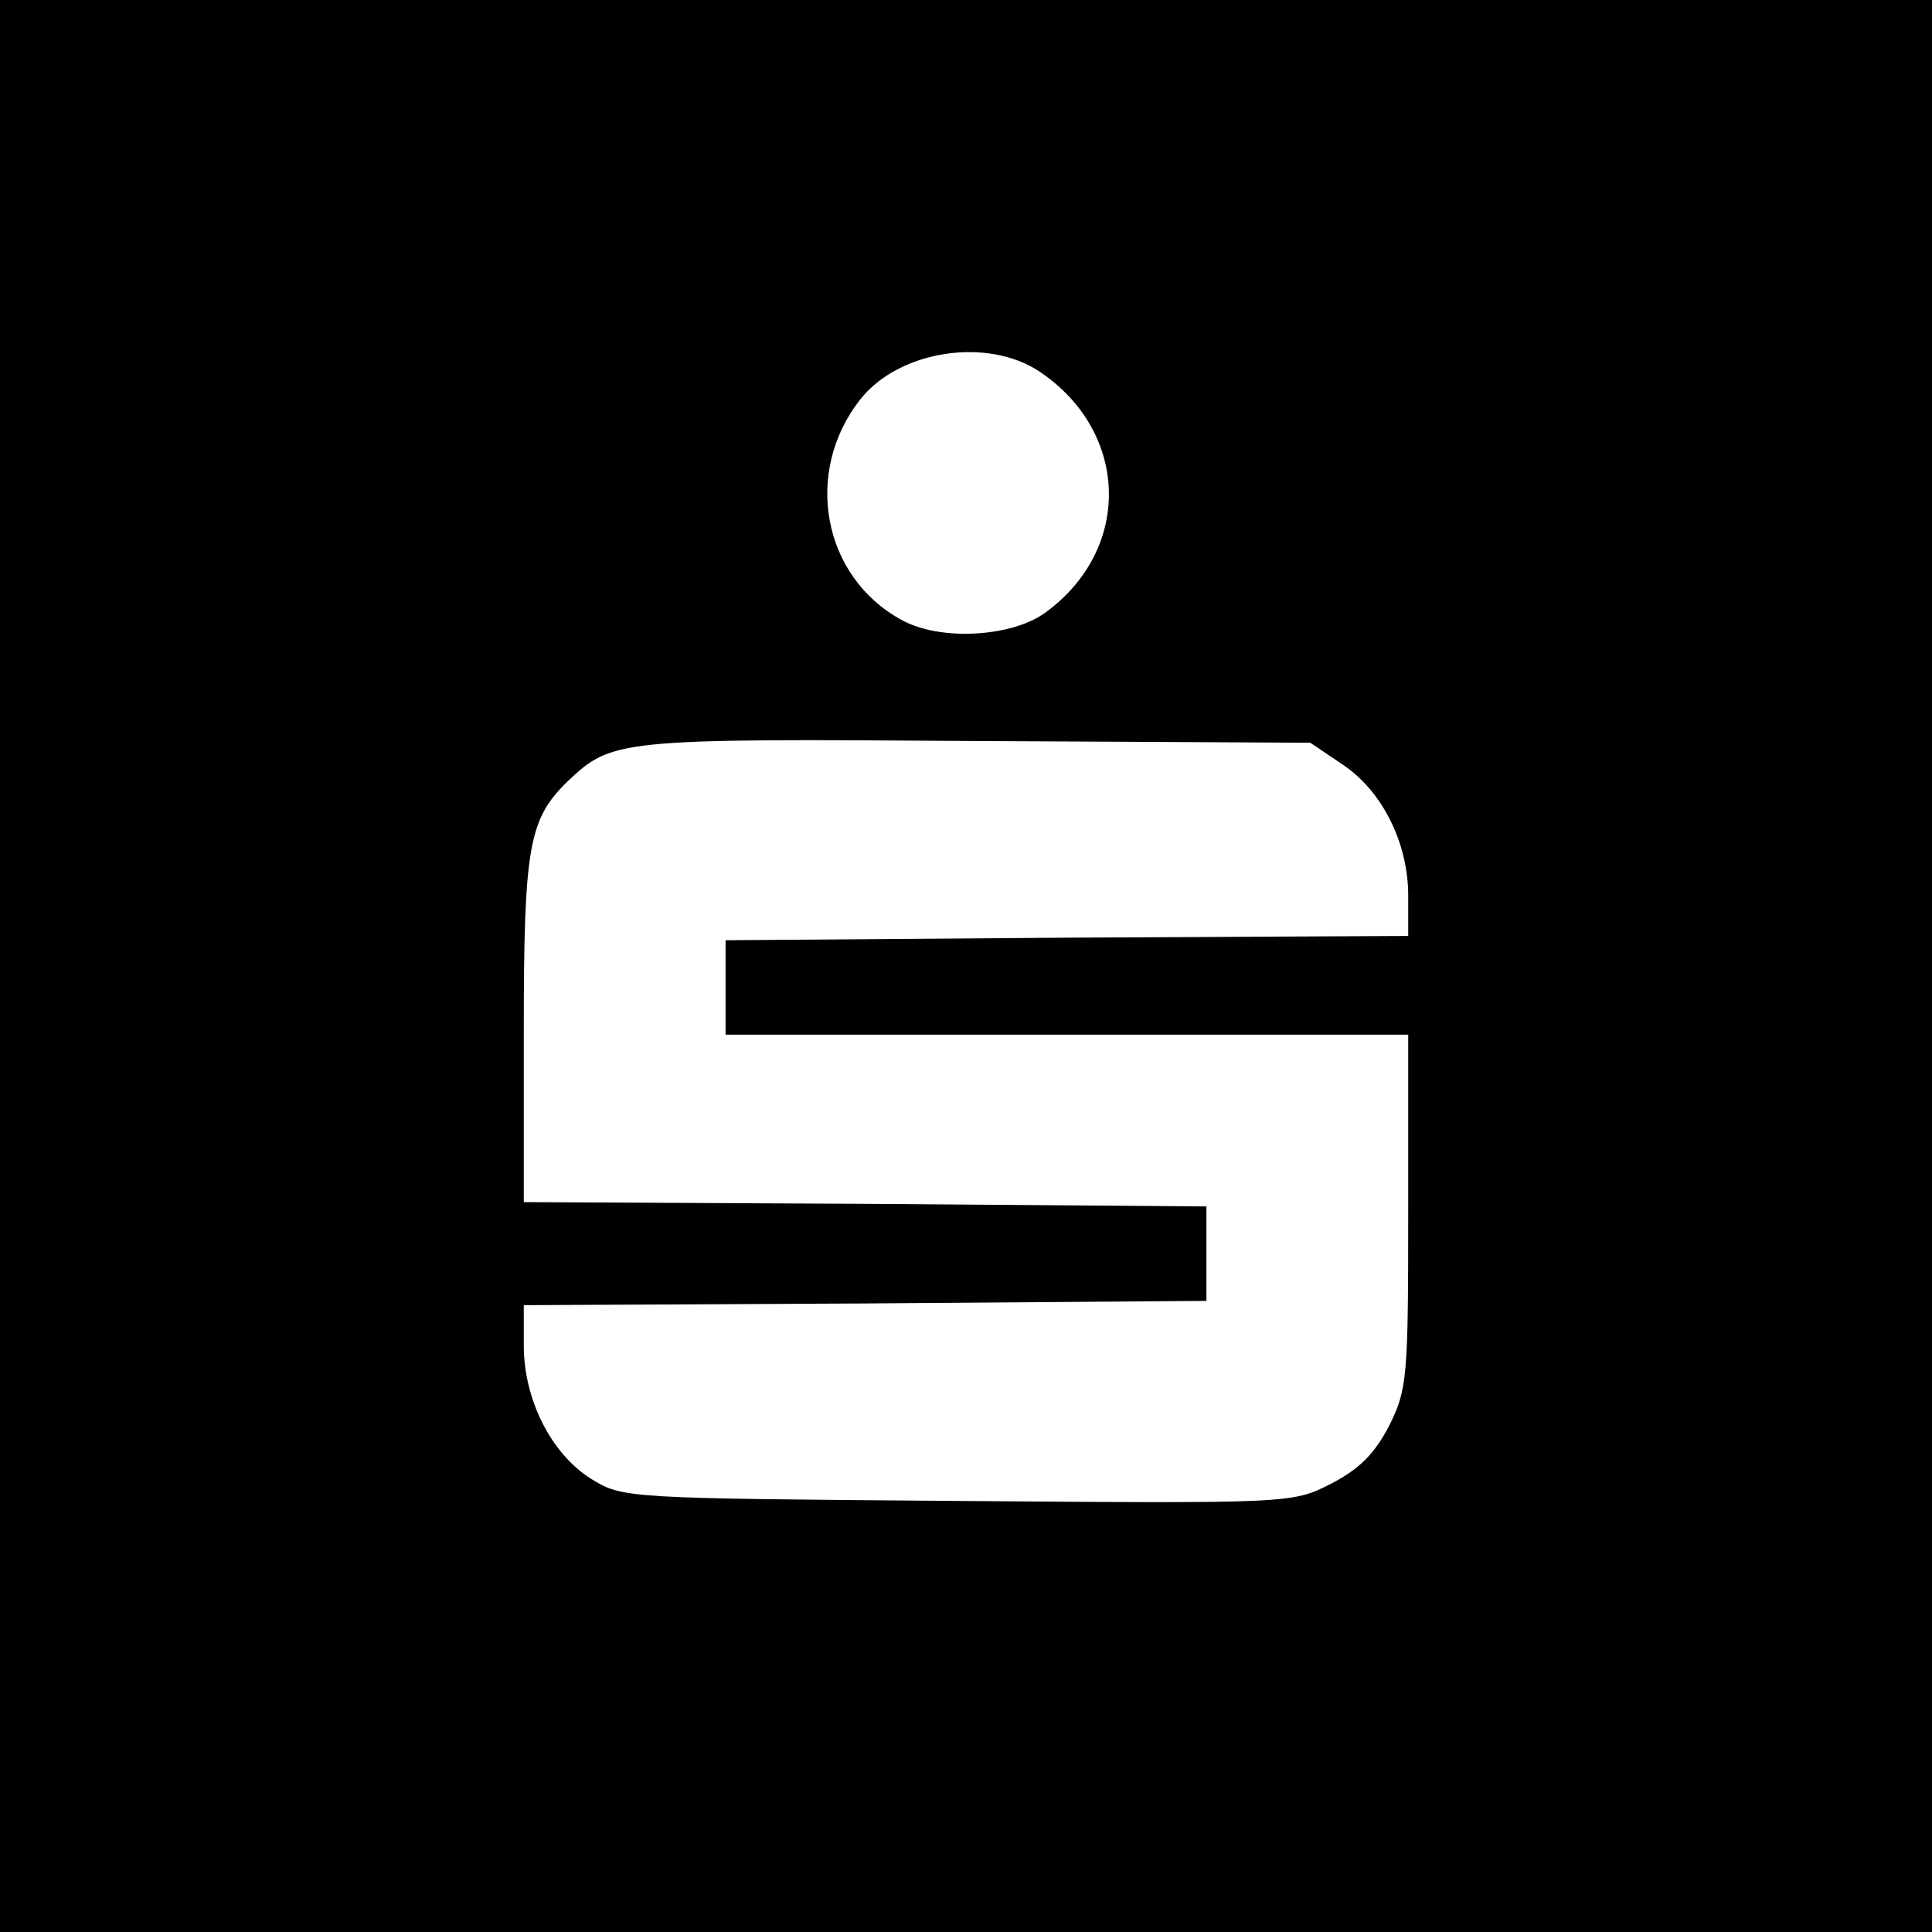 <?xml version="1.0" standalone="no"?>
<!DOCTYPE svg PUBLIC "-//W3C//DTD SVG 20010904//EN"
 "http://www.w3.org/TR/2001/REC-SVG-20010904/DTD/svg10.dtd">
<svg version="1.0" xmlns="http://www.w3.org/2000/svg"
 width="225pt" height="225pt" viewBox="0 0 225 225"
 preserveAspectRatio="xMidYMid meet">
<g transform="translate(0,225) scale(0.1,-0.1)"
fill="#000000" stroke="none">
<path d="M0 1125 l0 -1125 1125 0 1125 0 0 1125 0 1125 -1125 0 -1125 0 0
-1125z m1211 692 c104 -70 108 -206 7 -280 -39 -29 -123 -34 -168 -9 -92 50
-115 172 -48 257 45 57 148 73 209 32z m352 -457 c47 -31 77 -92 77 -153 l0
-47 -397 -2 -398 -3 0 -55 0 -55 398 0 397 0 0 -205 c0 -193 -1 -208 -22 -250
-17 -33 -35 -51 -68 -68 -45 -23 -46 -23 -435 -20 -387 3 -390 3 -427 26 -46
29 -78 92 -78 155 l0 47 398 2 397 3 0 55 0 55 -397 3 -398 2 0 200 c0 215 6
246 51 290 52 49 58 50 475 47 l390 -2 37 -25z"/>
</g>
</svg>
